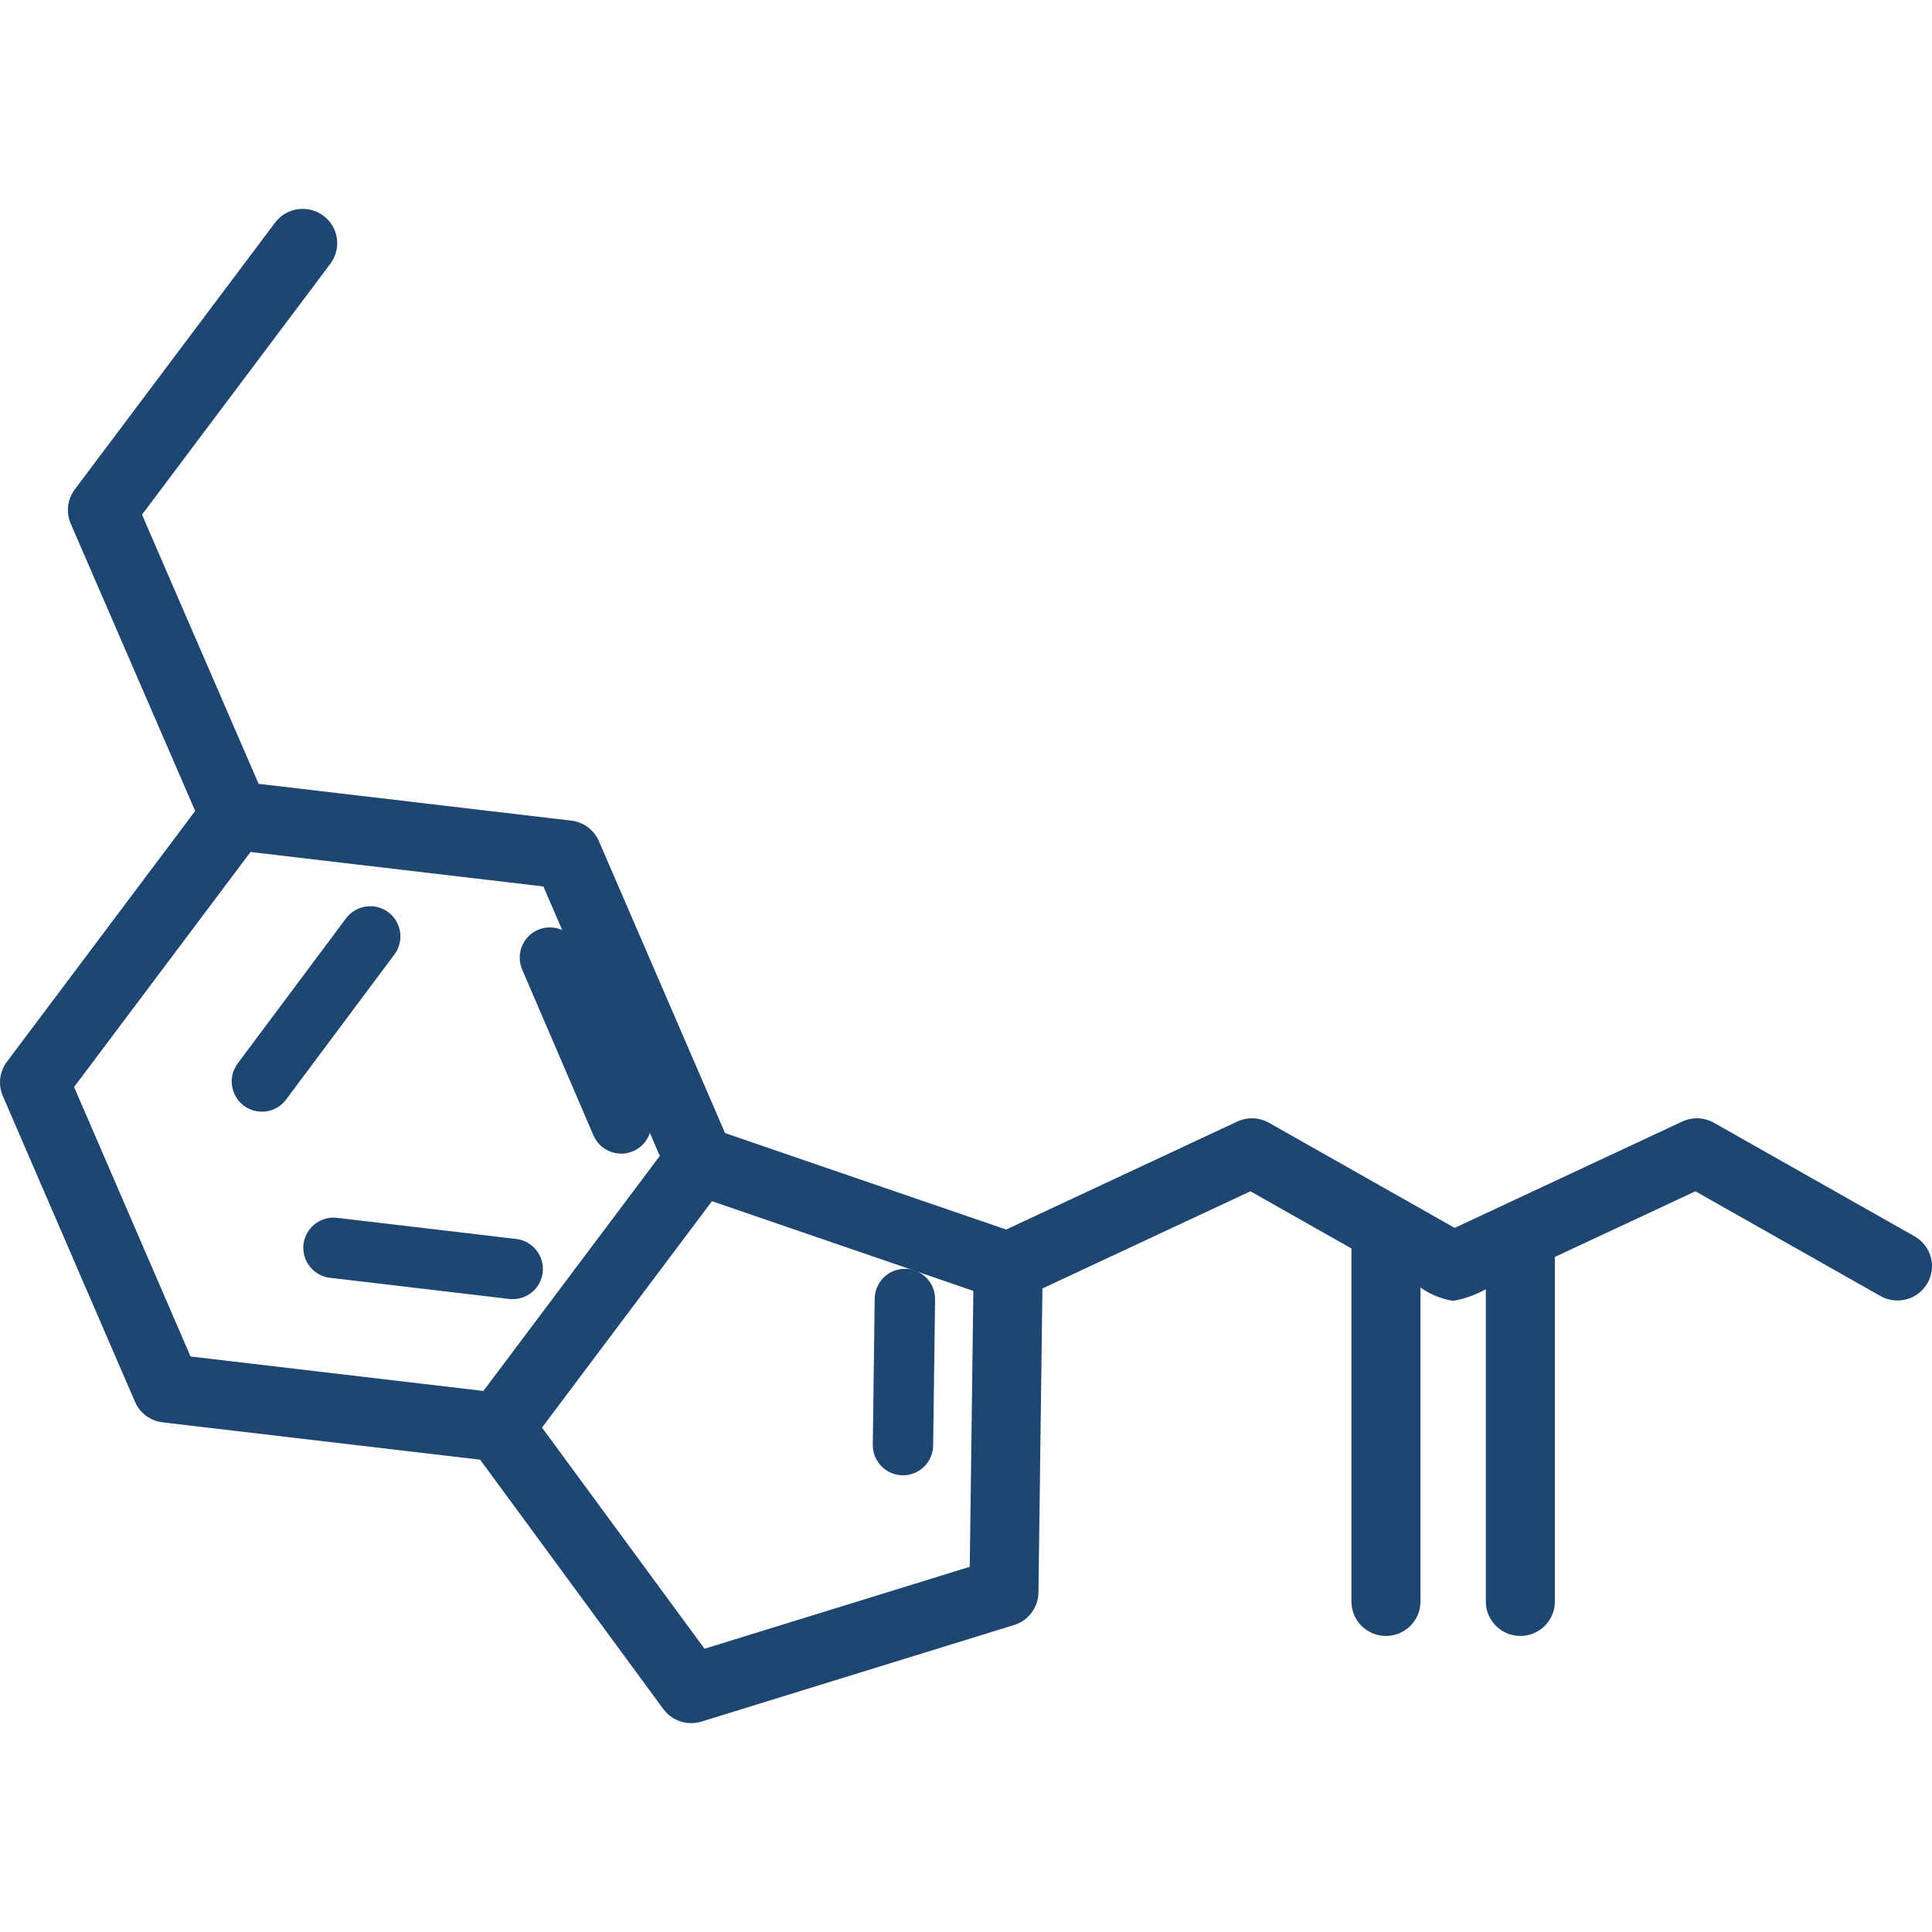 <svg width="74" height="74" viewBox="0 0 74 74" fill="none" xmlns="http://www.w3.org/2000/svg">
<path d="M19.791 47.458L12.905 46.645C12.601 46.61 12.296 46.697 12.056 46.887C11.816 47.077 11.661 47.355 11.625 47.658C11.589 47.962 11.675 48.268 11.865 48.509C12.054 48.749 12.331 48.905 12.634 48.942L19.52 49.755C19.822 49.786 20.124 49.697 20.361 49.507C20.598 49.317 20.751 49.042 20.787 48.74C20.822 48.438 20.738 48.135 20.551 47.895C20.365 47.655 20.092 47.498 19.791 47.458Z" fill="#1E4670"/>
<path d="M22.739 43.507C22.864 43.783 23.092 43.999 23.375 44.109C23.657 44.218 23.971 44.213 24.249 44.093C24.528 43.974 24.748 43.75 24.863 43.47C24.978 43.19 24.979 42.875 24.864 42.595L22.126 36.224C22.067 36.084 21.98 35.958 21.871 35.851C21.762 35.745 21.634 35.661 21.493 35.604C21.352 35.548 21.201 35.52 21.048 35.522C20.896 35.523 20.746 35.555 20.606 35.615C20.467 35.675 20.34 35.762 20.234 35.871C20.128 35.98 20.044 36.109 19.988 36.25C19.932 36.392 19.904 36.543 19.906 36.695C19.909 36.847 19.941 36.997 20.001 37.137L22.739 43.507Z" fill="#1E4670"/>
<path d="M14.872 34.939C14.626 34.756 14.318 34.678 14.014 34.722C13.711 34.766 13.438 34.929 13.254 35.174L9.106 40.73C9.015 40.852 8.949 40.991 8.911 41.138C8.873 41.285 8.865 41.438 8.887 41.589C8.908 41.739 8.96 41.884 9.037 42.015C9.115 42.145 9.218 42.26 9.339 42.351C9.461 42.442 9.6 42.508 9.747 42.545C9.894 42.583 10.048 42.59 10.198 42.569C10.348 42.547 10.493 42.495 10.624 42.417C10.754 42.34 10.868 42.237 10.959 42.115L15.107 36.558C15.198 36.437 15.264 36.298 15.301 36.151C15.339 36.004 15.347 35.85 15.325 35.7C15.303 35.55 15.252 35.405 15.174 35.275C15.097 35.144 14.994 35.03 14.872 34.939Z" fill="#1E4670"/>
<path d="M34.571 56.507C34.877 56.511 35.173 56.393 35.393 56.179C35.612 55.965 35.738 55.672 35.742 55.366L35.816 49.77C35.82 49.463 35.702 49.167 35.487 48.948C35.273 48.728 34.981 48.603 34.674 48.599C34.367 48.595 34.072 48.713 33.852 48.927C33.633 49.141 33.507 49.434 33.503 49.74L33.43 55.336C33.426 55.643 33.544 55.938 33.758 56.158C33.972 56.377 34.264 56.503 34.571 56.507Z" fill="#1E4670"/>
<path d="M73.357 47.368L65.649 43.006C65.466 42.901 65.259 42.843 65.047 42.834C64.836 42.826 64.625 42.868 64.433 42.958L55.717 47.031L48.606 43.006C48.422 42.901 48.215 42.843 48.004 42.834C47.792 42.826 47.581 42.869 47.39 42.958L38.539 47.094L27.771 43.4L22.94 32.219C22.848 32.007 22.702 31.822 22.516 31.684C22.33 31.546 22.111 31.459 21.881 31.432L9.905 30.022L5.439 19.712L12.652 10.104C12.756 9.965 12.832 9.808 12.875 9.64C12.918 9.473 12.928 9.299 12.903 9.128C12.878 8.957 12.82 8.792 12.731 8.643C12.642 8.495 12.525 8.365 12.386 8.262C12.246 8.158 12.088 8.083 11.919 8.04C11.751 7.998 11.576 7.989 11.404 8.014C11.232 8.039 11.066 8.097 10.917 8.186C10.768 8.274 10.638 8.391 10.534 8.53L2.863 18.748C2.724 18.933 2.637 19.151 2.61 19.381C2.583 19.61 2.617 19.843 2.708 20.055L7.476 31.061L0.263 40.67C0.124 40.855 0.036 41.073 0.009 41.303C-0.018 41.532 0.016 41.764 0.107 41.976L5.17 53.691C5.261 53.904 5.407 54.088 5.593 54.226C5.779 54.364 5.998 54.451 6.229 54.479L18.39 55.91L25.407 65.461C25.57 65.682 25.798 65.847 26.06 65.933C26.322 66.019 26.604 66.022 26.867 65.941L38.846 62.24C39.112 62.157 39.346 61.993 39.512 61.77C39.679 61.548 39.771 61.278 39.775 61.001L39.927 49.351L47.894 45.629L51.763 47.819V61.365C51.769 61.711 51.91 62.04 52.157 62.282C52.405 62.525 52.738 62.661 53.085 62.661C53.432 62.661 53.766 62.525 54.013 62.282C54.26 62.04 54.402 61.711 54.407 61.365V49.315C54.78 49.579 55.208 49.754 55.66 49.826C56.099 49.748 56.522 49.597 56.911 49.379V61.365C56.916 61.711 57.058 62.04 57.305 62.282C57.553 62.524 57.886 62.66 58.233 62.66C58.58 62.66 58.913 62.524 59.16 62.282C59.407 62.04 59.549 61.71 59.554 61.365V48.144L64.938 45.629L72.049 49.654C72.353 49.817 72.709 49.856 73.042 49.761C73.374 49.666 73.656 49.446 73.827 49.147C73.998 48.849 74.044 48.495 73.957 48.163C73.869 47.83 73.653 47.545 73.357 47.368ZM2.838 41.636L9.595 32.633L20.812 33.953L25.272 44.274L18.514 53.277L7.298 51.957L2.838 41.636ZM37.144 60.012L26.985 63.151L20.76 54.68C21.589 53.579 26.334 47.252 27.269 46.009L37.282 49.444L37.144 60.012Z" fill="#1E4670"/>
</svg>
